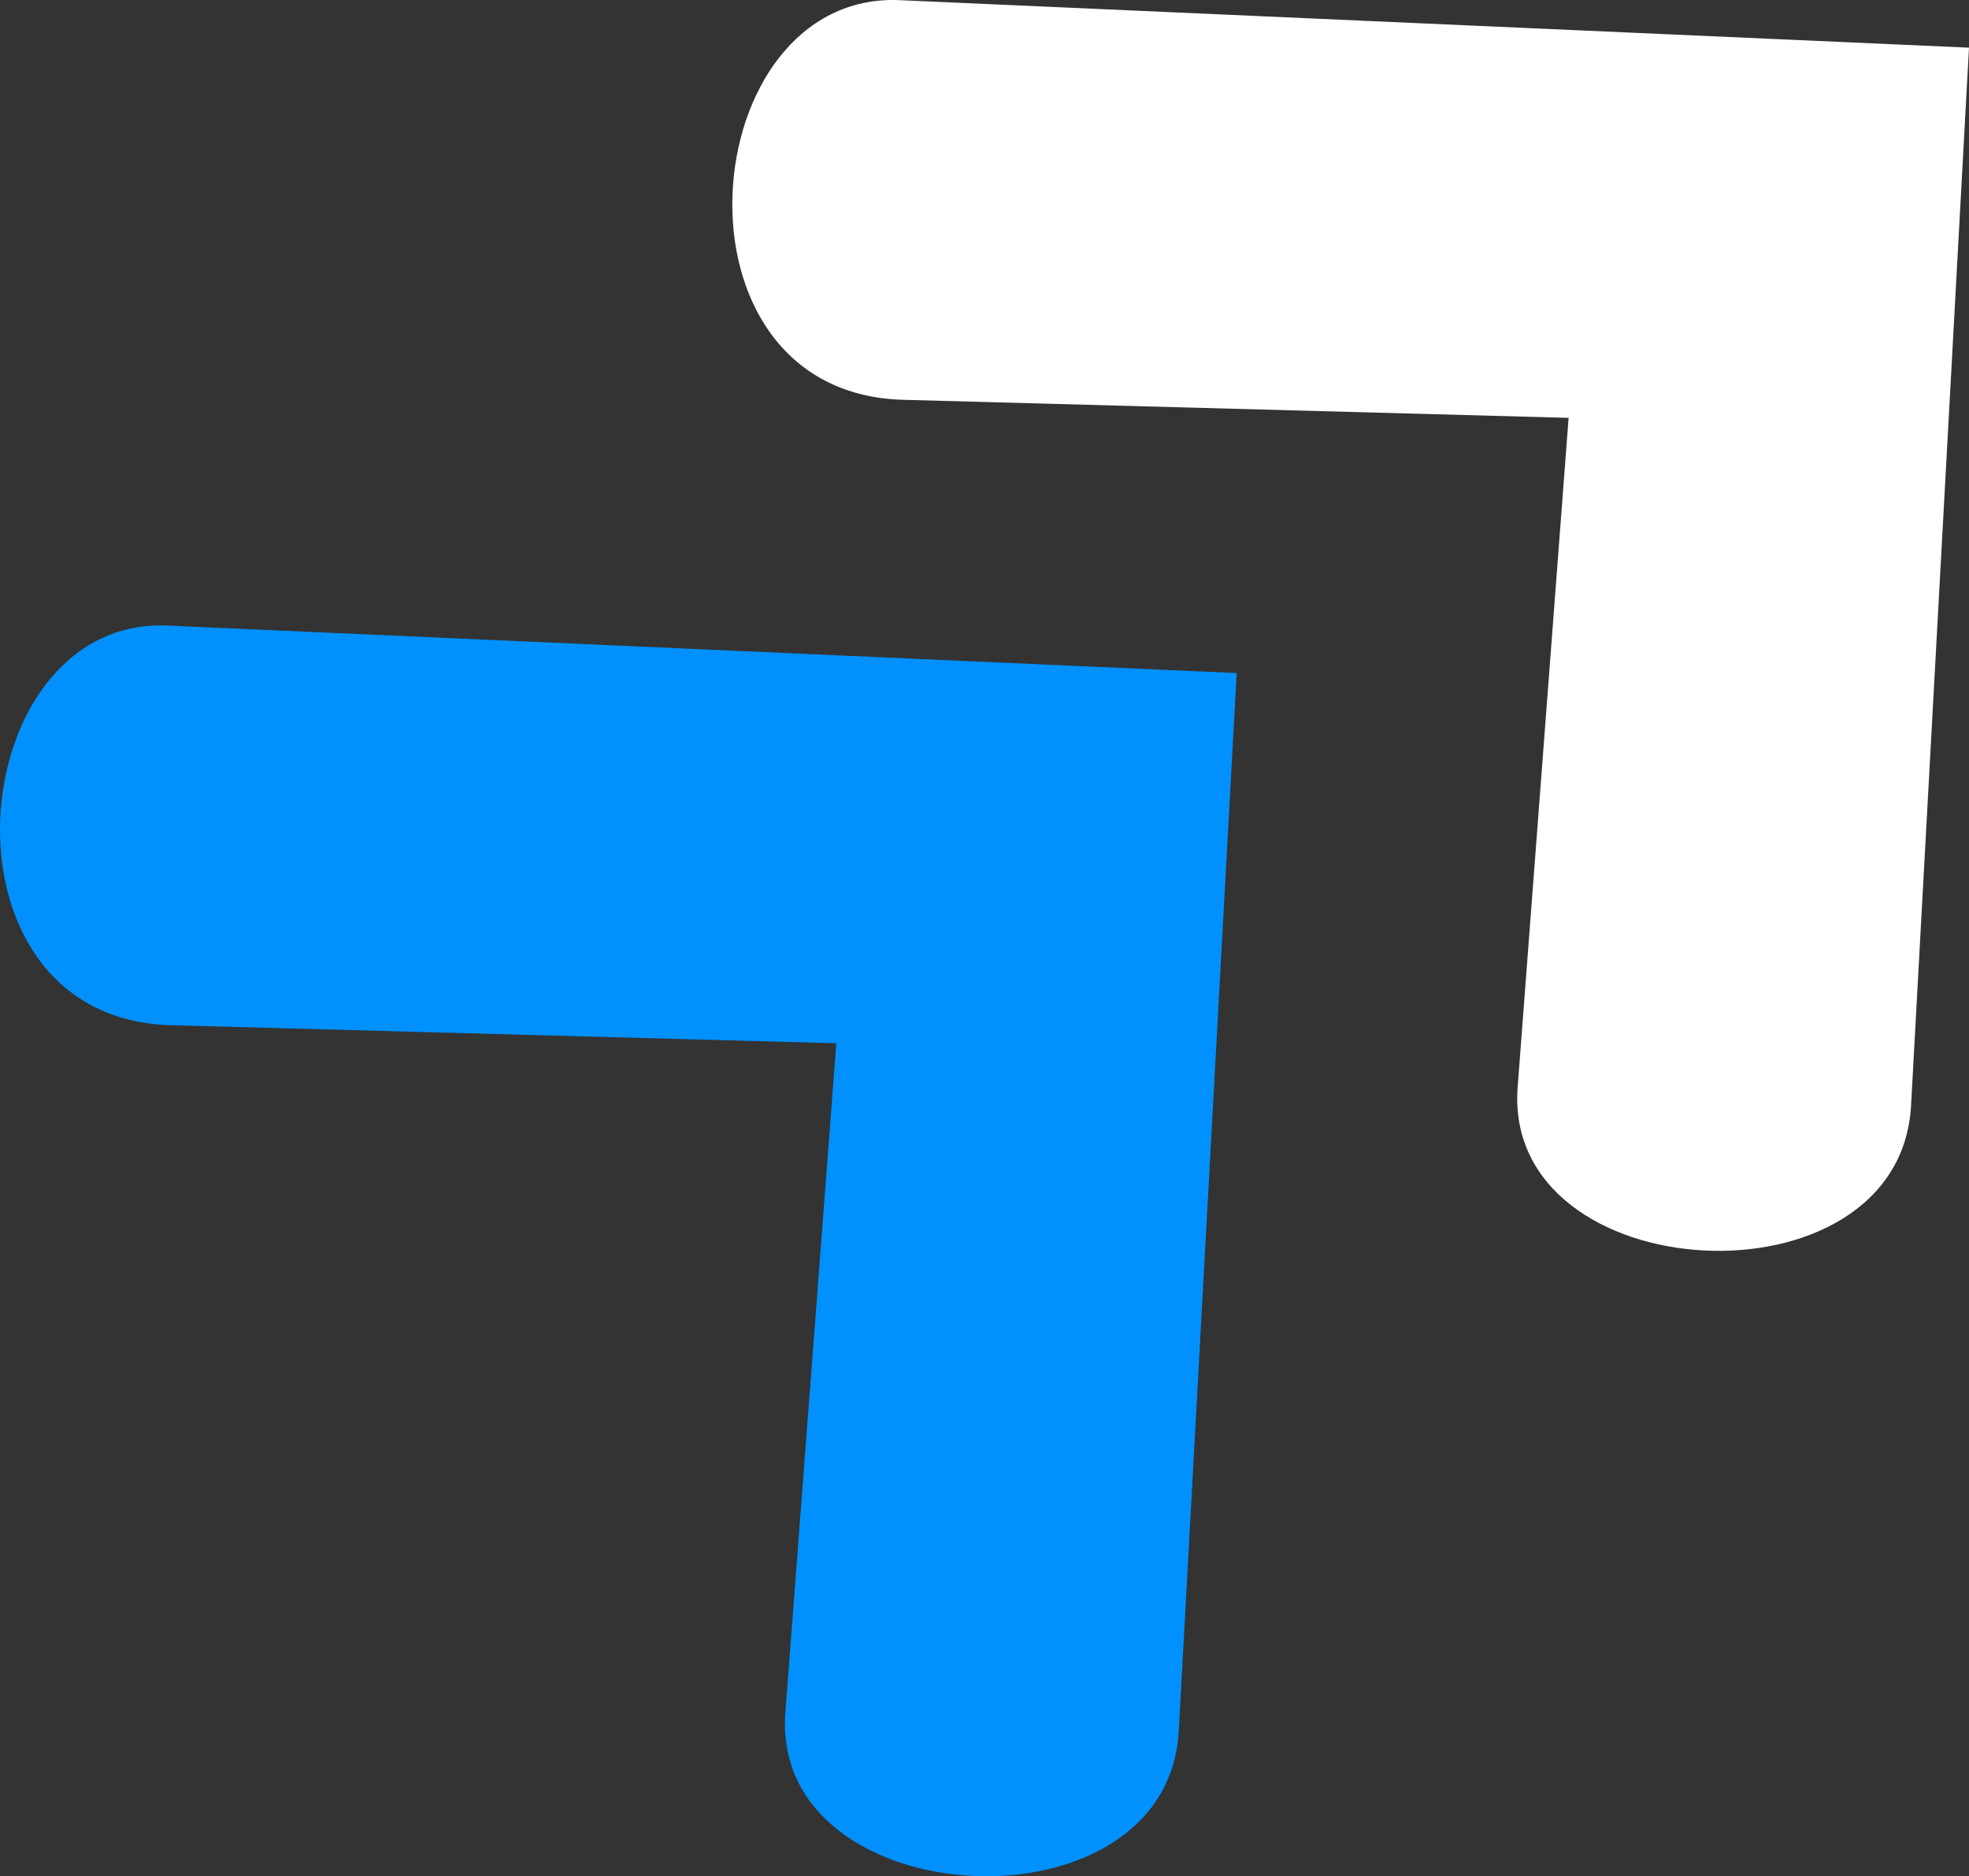 <?xml version="1.0" encoding="UTF-8"?>
<svg id="Layer_2" data-name="Layer 2" xmlns="http://www.w3.org/2000/svg" viewBox="0 0 485.33 462.5">
  <rect x="0" y="0" width="485.33" height="462.5" fill="#333333" stroke="none"/>
  <defs>
    <style>
      .cls-1 {
        fill: #fff;
      }

      .cls-2 {
        fill: #0091ff;
      }
    </style>
  </defs>
  <g id="Layer_1-2" data-name="Layer 1">
    <path class="cls-1" d="M485.33,11.75L221.82.04c-50.88-2.28-59.45,96.92.86,98.51l163.96,4.45-12.56,164.99c-3.77,50.26,94.17,55.57,96.97,4.51l14.28-260.76Z"/>
    <path class="cls-2" d="M304.82,165.91l-263.5-11.71c-50.88-2.28-59.45,96.92.86,98.51l163.96,4.45-12.56,164.99c-3.77,50.26,94.17,55.57,96.97,4.51l14.28-260.76Z"/>
  </g>
</svg>